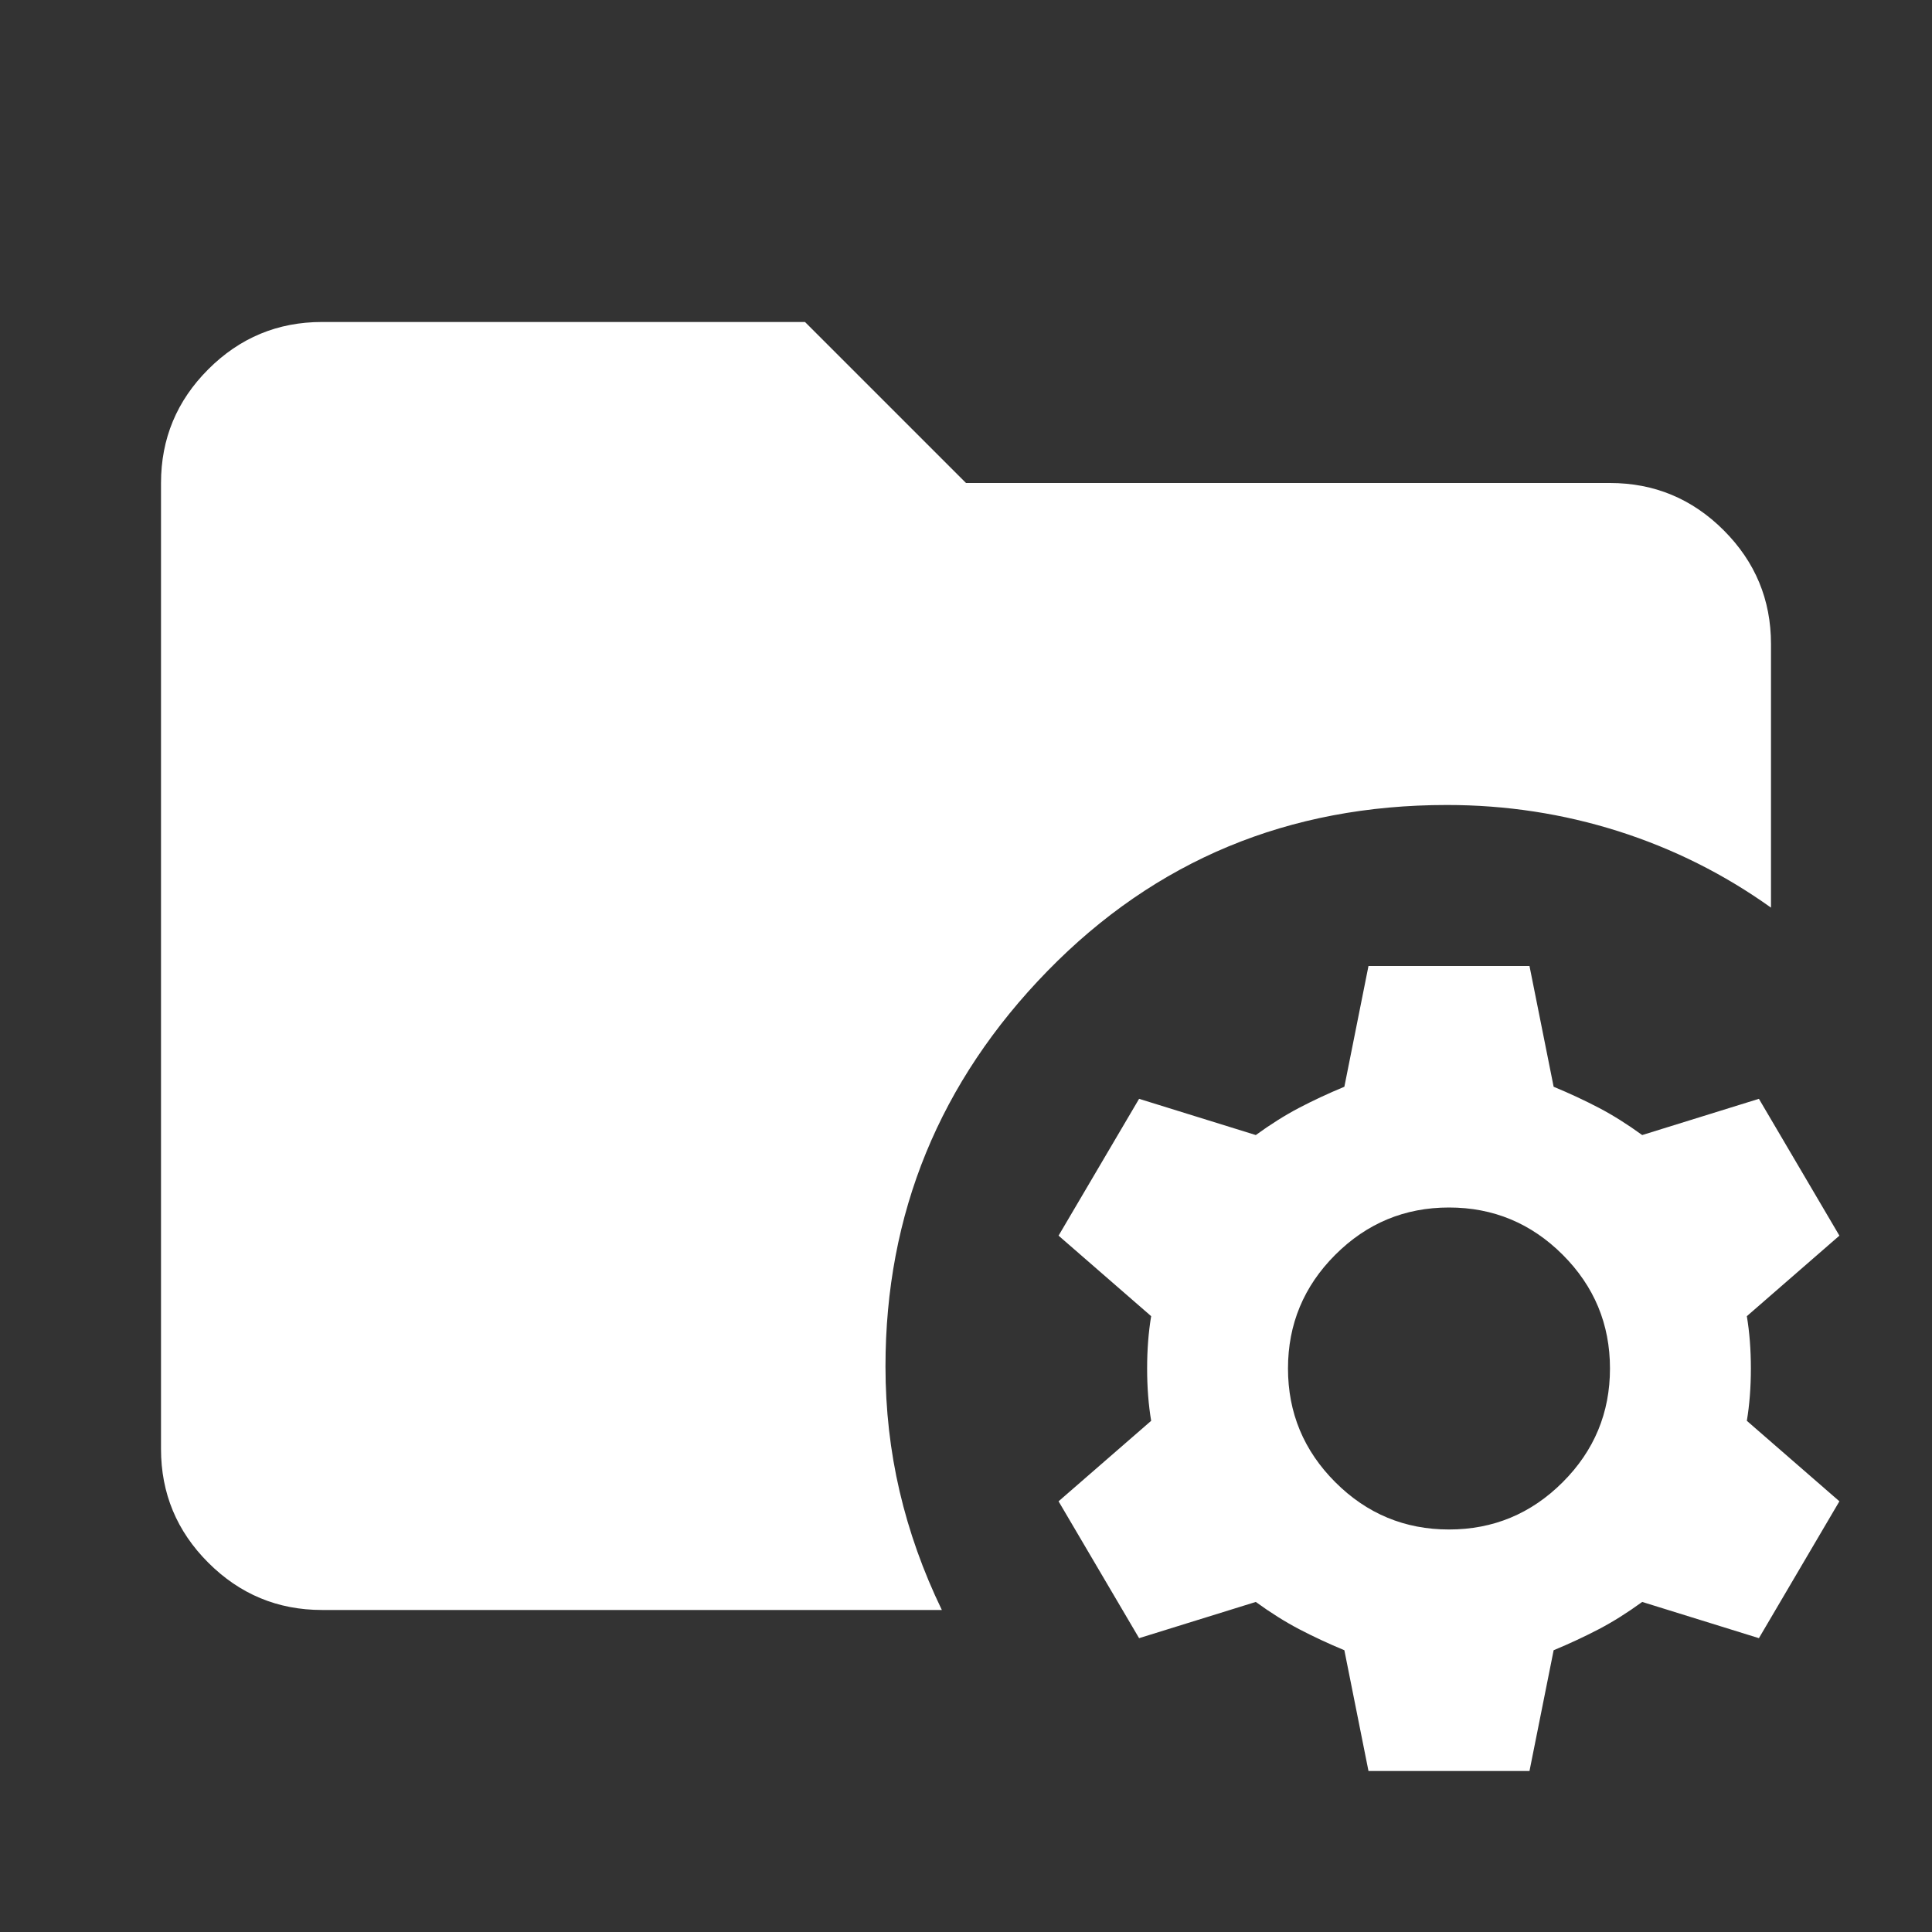 <svg xmlns="http://www.w3.org/2000/svg" width="56" height="56" viewBox="0 0 56 56" fill="none"><rect x="0" y="0" width="56" height="56" fill="#333333" stroke="none"/><mask id="mask0_1661_7658" style="mask-type:alpha" maskUnits="userSpaceOnUse" x="0" y="0" width="56" height="56"><rect width="56" height="56" fill="#D9D9D9"></rect></mask><g mask="url(#mask0_1661_7658)"><path d="M39.666 51.333L38.967 47.833C38.5 47.639 38.062 47.434 37.654 47.221C37.246 47.007 36.828 46.744 36.4 46.433L33.017 47.483L30.683 43.516L33.367 41.183C33.289 40.716 33.25 40.211 33.25 39.666C33.25 39.122 33.289 38.616 33.367 38.15L30.683 35.816L33.017 31.85L36.4 32.9C36.828 32.589 37.246 32.326 37.654 32.112C38.062 31.898 38.5 31.694 38.967 31.5L39.666 28H44.333L45.033 31.5C45.5 31.694 45.937 31.898 46.346 32.112C46.754 32.326 47.172 32.589 47.6 32.9L50.983 31.85L53.316 35.816L50.633 38.15C50.711 38.616 50.75 39.122 50.75 39.666C50.75 40.211 50.711 40.716 50.633 41.183L53.316 43.516L50.983 47.483L47.6 46.433C47.172 46.744 46.754 47.007 46.346 47.221C45.937 47.434 45.5 47.639 45.033 47.833L44.333 51.333H39.666ZM42 44.333C43.283 44.333 44.382 43.876 45.296 42.962C46.21 42.048 46.666 40.95 46.666 39.666C46.666 38.383 46.21 37.284 45.296 36.37C44.382 35.457 43.283 35 42 35C40.717 35 39.618 35.457 38.704 36.37C37.79 37.284 37.333 38.383 37.333 39.666C37.333 40.95 37.79 42.048 38.704 42.962C39.618 43.876 40.717 44.333 42 44.333ZM9.333 46.666C8.05 46.666 6.951 46.209 6.037 45.295C5.123 44.382 4.667 43.283 4.667 42V14C4.667 12.716 5.123 11.618 6.037 10.704C6.951 9.79 8.05 9.333 9.333 9.333H23.333L28 14H46.666C47.95 14 49.048 14.457 49.962 15.37C50.876 16.284 51.333 17.383 51.333 18.666V26.308C49.972 25.336 48.494 24.597 46.9 24.091C45.305 23.586 43.653 23.333 41.941 23.333C37.353 23.333 33.493 24.937 30.362 28.145C27.232 31.354 25.666 35.175 25.666 39.608C25.666 40.852 25.803 42.058 26.075 43.225C26.347 44.391 26.755 45.539 27.3 46.666H9.333Z" fill="white"></path></g></svg>